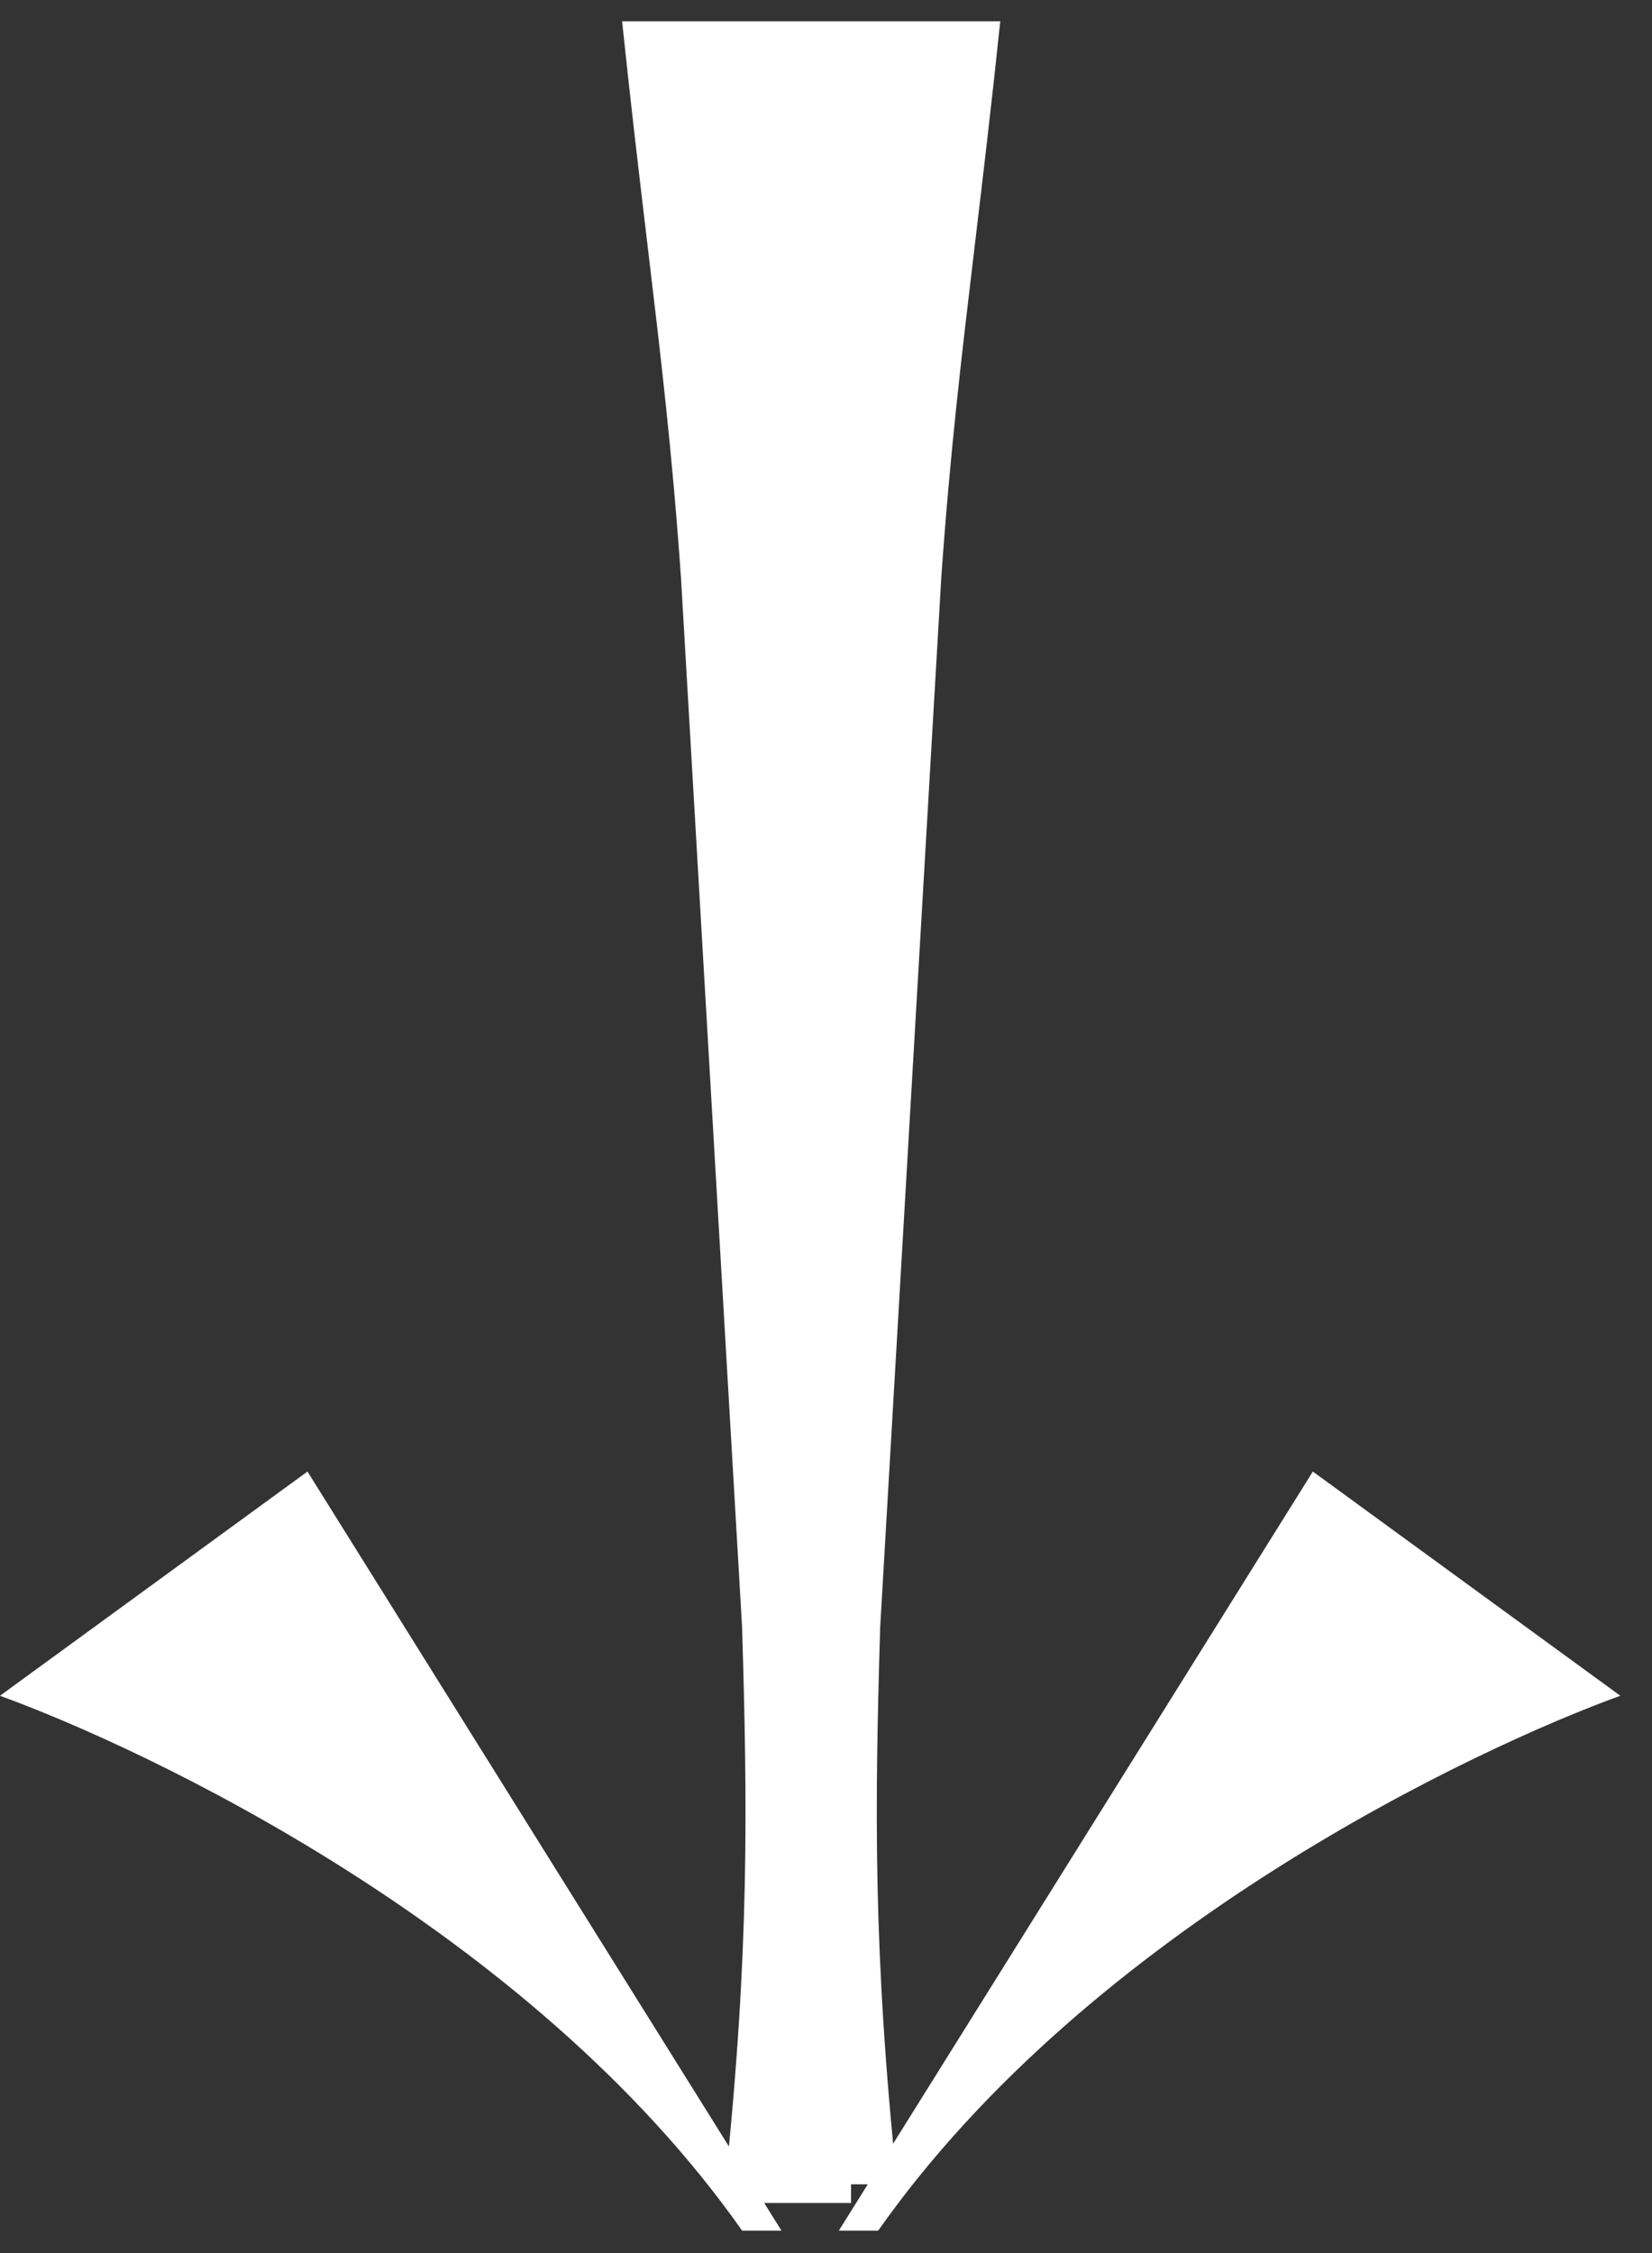 <svg width="33" height="45" fill="none" xmlns="http://www.w3.org/2000/svg"><rect width="100%" height="100%" fill="#333333" stroke="none"/><path d="m32.367 33.869-6.142-4.478-9.469 15.162h.786c4.248-6.04 11.946-9.639 14.825-10.684ZM0 33.869l6.142-4.478 9.469 15.162h-.786C10.578 38.513 2.88 34.914 0 33.87Z" fill="#fff"/><path fill-rule="evenodd" clip-rule="evenodd" d="M19.98.426h-7.553c.18 1.72.35 3.146.507 4.463.267 2.24.496 4.16.67 6.661l.61 10.477.61 10.476c.107 3.569.147 6.48-.339 11.124h3.437c-.486-4.644-.446-7.555-.34-11.124l1.22-20.953c.175-2.5.404-4.421.671-6.66.157-1.318.328-2.744.508-4.464Z" fill="#fff"/><path fill="#fff" d="M17 43v1h-2v-1z"/></svg>